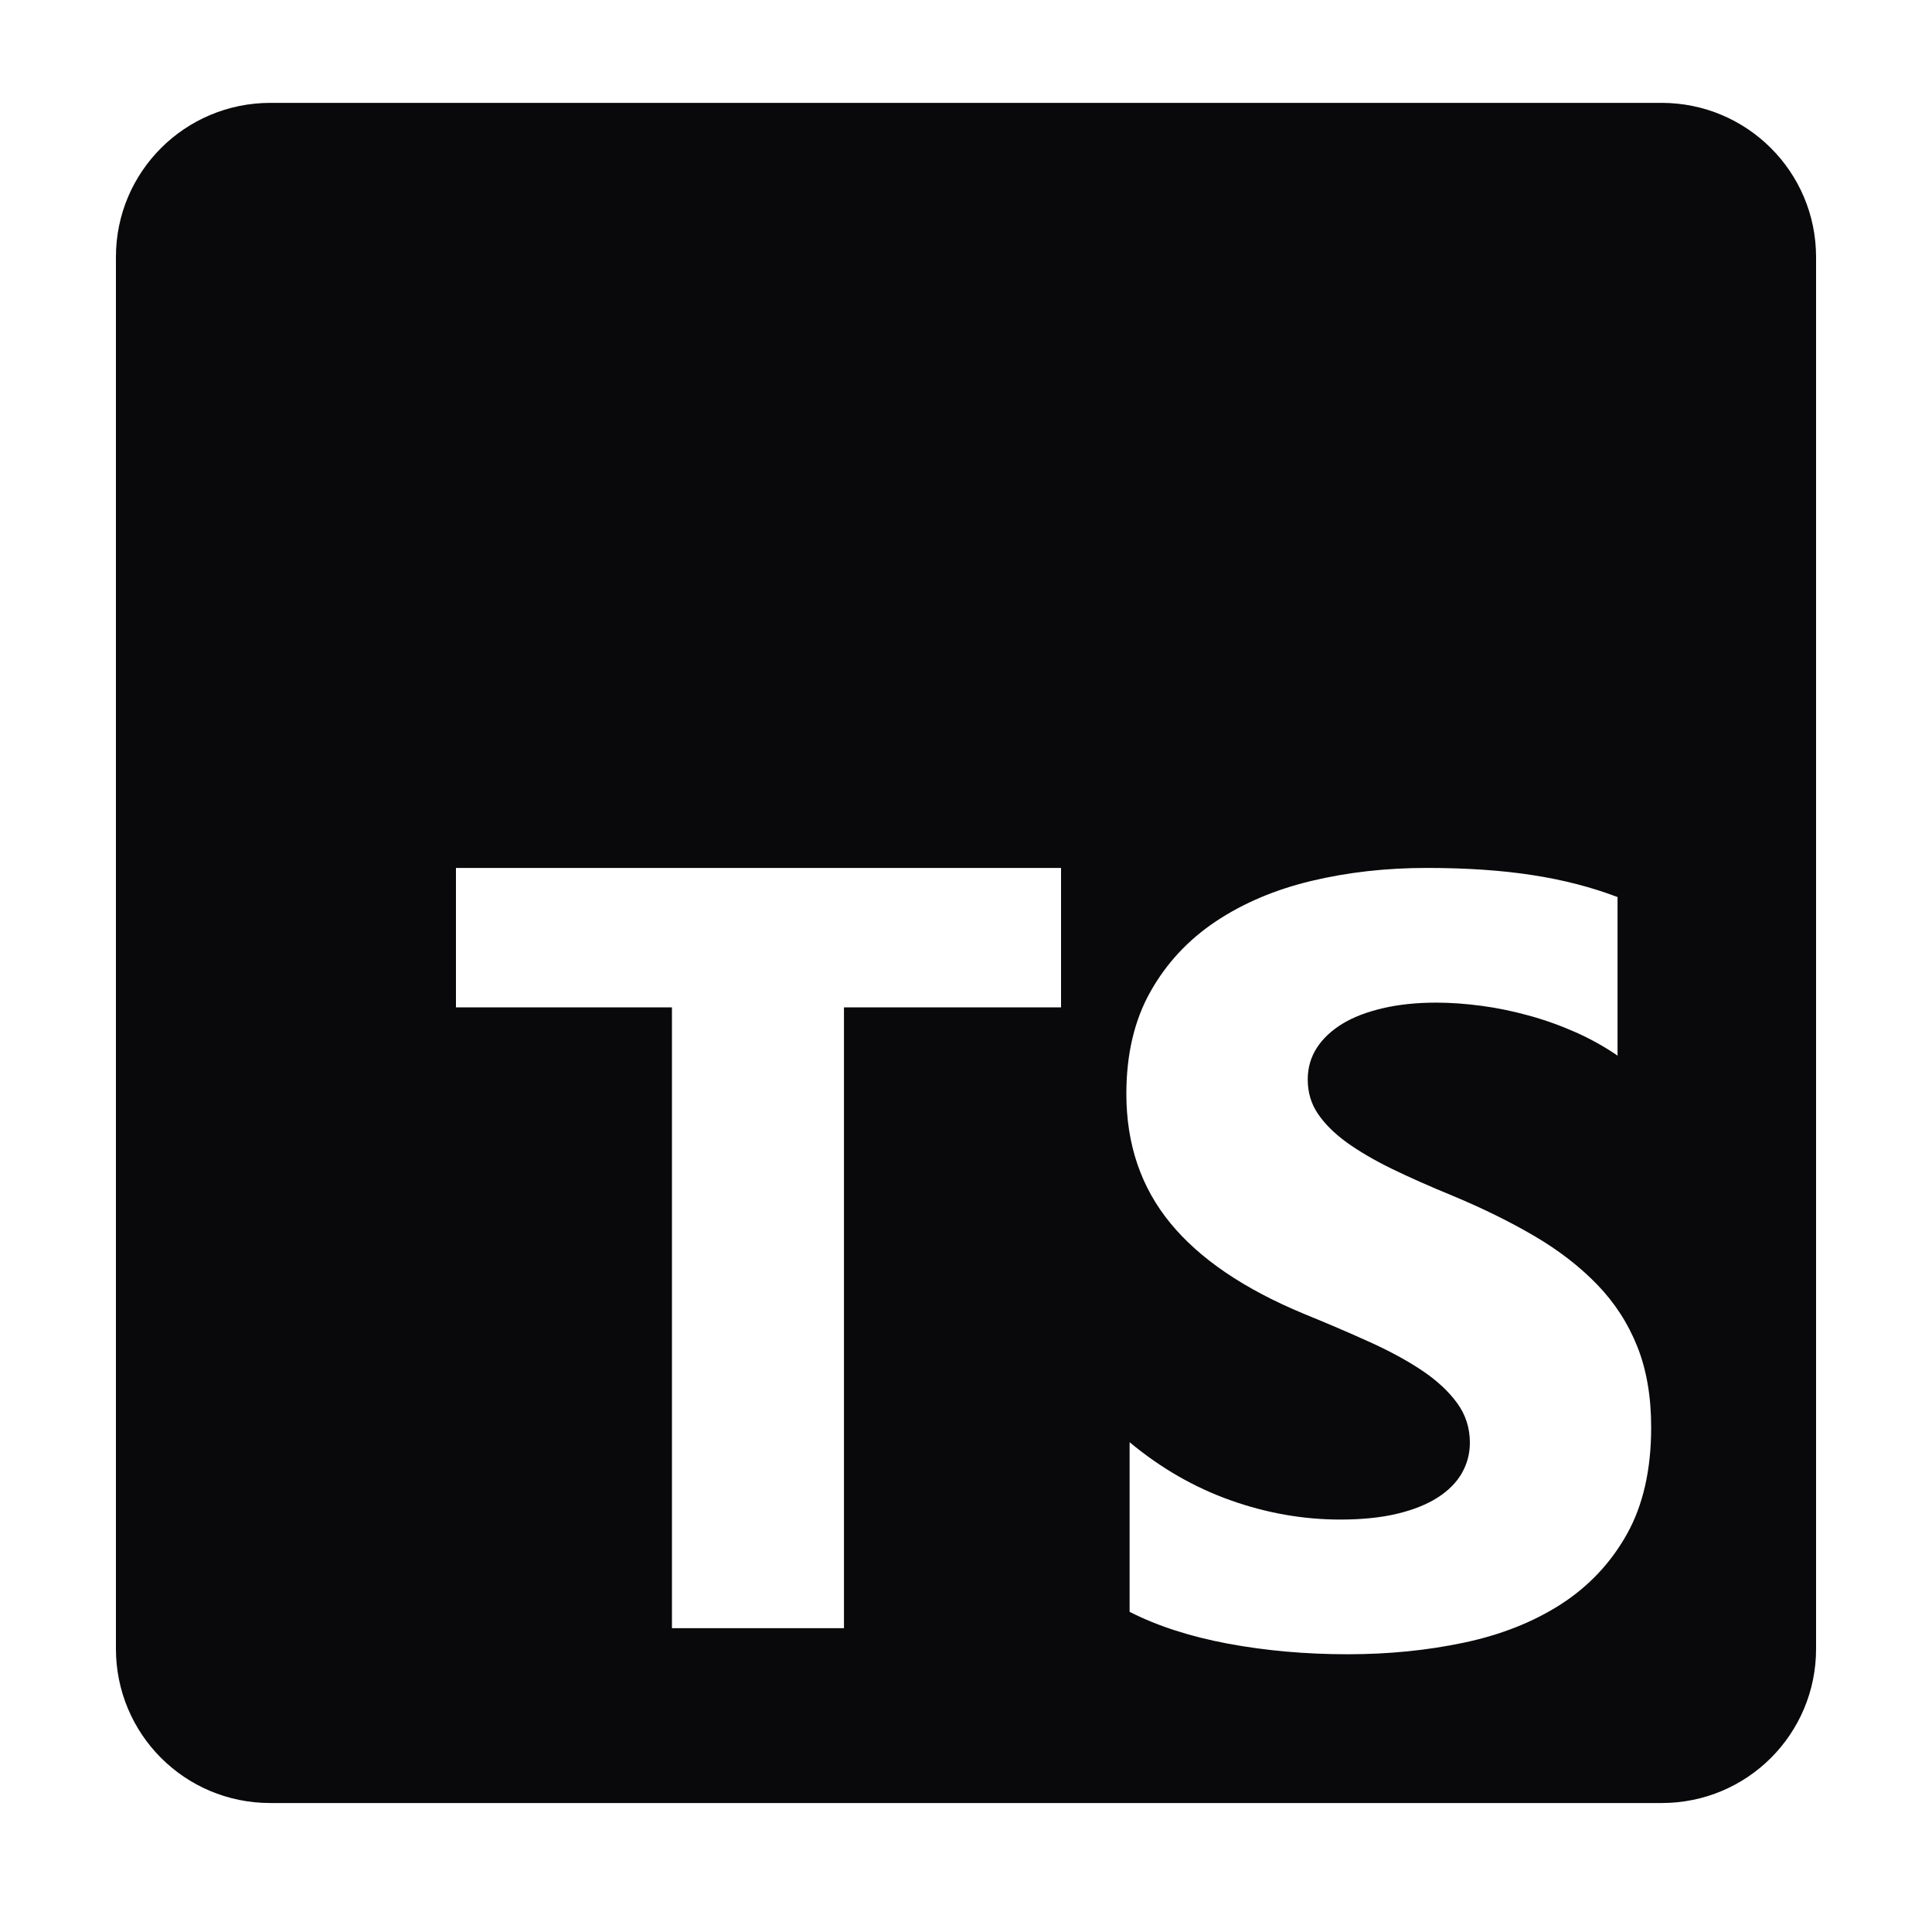 <svg width="25" height="25" viewBox="0 0 25 25" fill="none" xmlns="http://www.w3.org/2000/svg">
<path fill-rule="evenodd" clip-rule="evenodd" d="M21.5 1.331C22.605 1.331 23.5 2.223 23.5 3.328C23.5 9.016 23.5 17.509 23.5 21.335C23.5 22.44 22.608 23.331 21.503 23.331C15.816 23.331 7.323 23.331 3.496 23.331C2.391 23.331 1.5 22.439 1.5 21.334C1.5 15.533 1.5 7.124 1.5 3.326C1.5 2.221 2.395 1.331 3.5 1.331L21.5 1.331ZM13.73 13.035V11.231H5.9V13.035H8.695V21.069H10.921V13.035H13.73ZM14.617 20.857C14.976 21.04 15.4 21.177 15.89 21.269C16.38 21.36 16.896 21.406 17.439 21.406C17.968 21.406 18.471 21.356 18.947 21.255C19.423 21.154 19.841 20.989 20.2 20.758C20.558 20.527 20.843 20.225 21.052 19.852C21.261 19.479 21.366 19.018 21.366 18.47C21.366 18.072 21.306 17.723 21.186 17.423C21.067 17.124 20.894 16.857 20.669 16.624C20.444 16.391 20.173 16.181 19.858 15.996C19.543 15.811 19.188 15.636 18.792 15.471C18.502 15.352 18.242 15.237 18.012 15.125C17.782 15.013 17.587 14.898 17.425 14.782C17.265 14.665 17.14 14.541 17.053 14.411C16.965 14.281 16.922 14.133 16.922 13.969C16.922 13.818 16.961 13.682 17.039 13.56C17.117 13.439 17.228 13.335 17.37 13.248C17.513 13.161 17.688 13.094 17.895 13.046C18.102 12.998 18.332 12.974 18.585 12.974C18.769 12.974 18.963 12.988 19.168 13.015C19.373 13.042 19.579 13.085 19.786 13.142C19.993 13.199 20.194 13.271 20.39 13.358C20.585 13.445 20.766 13.546 20.931 13.66V11.608C20.595 11.48 20.229 11.385 19.831 11.324C19.433 11.262 18.976 11.231 18.461 11.231C17.936 11.231 17.439 11.287 16.97 11.399C16.501 11.511 16.088 11.686 15.731 11.924C15.375 12.162 15.093 12.465 14.886 12.833C14.679 13.201 14.575 13.642 14.575 14.154C14.575 14.808 14.765 15.366 15.145 15.828C15.524 16.29 16.101 16.681 16.873 17.001C17.177 17.125 17.46 17.246 17.722 17.365C17.985 17.484 18.211 17.607 18.402 17.735C18.593 17.863 18.744 18.003 18.854 18.154C18.965 18.305 19.02 18.476 19.02 18.669C19.02 18.81 18.985 18.942 18.916 19.063C18.847 19.184 18.742 19.289 18.602 19.379C18.462 19.468 18.287 19.538 18.078 19.588C17.868 19.638 17.623 19.663 17.343 19.663C16.864 19.663 16.39 19.58 15.921 19.413C15.452 19.246 15.017 18.995 14.617 18.662V20.857Z" fill="#09090B"/>
</svg>
